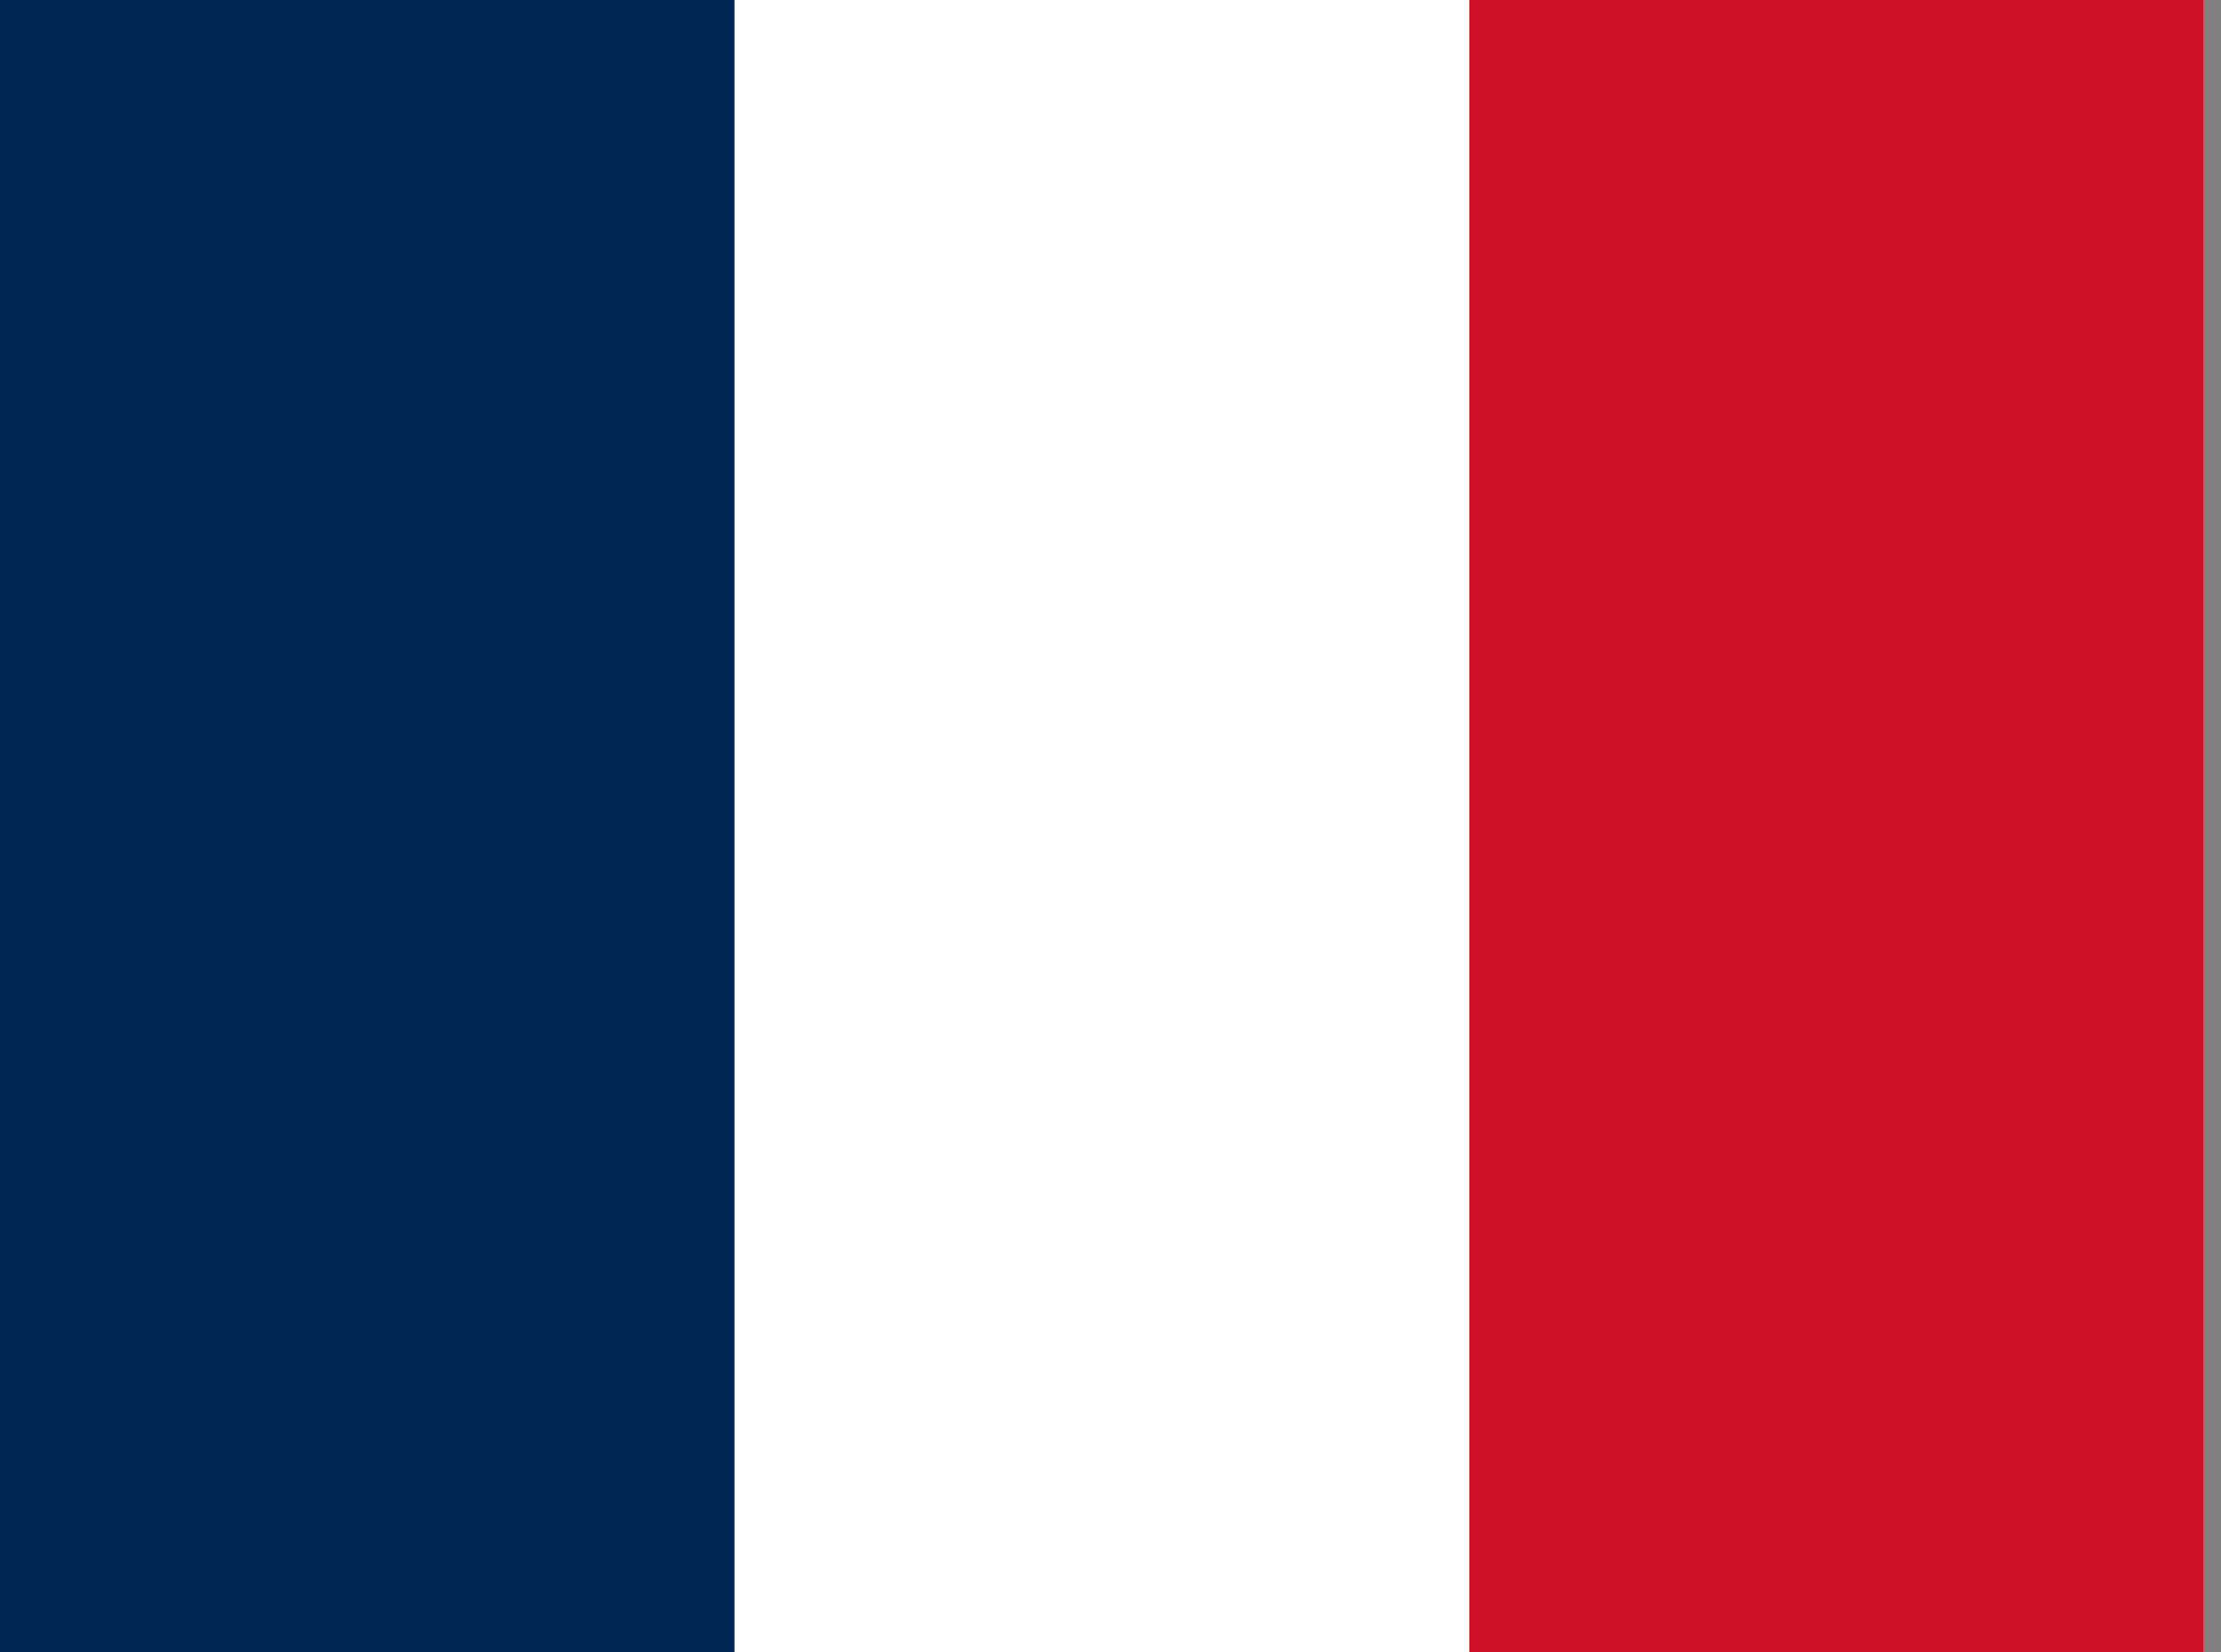 <?xml version="1.0" encoding="UTF-8"?>
<svg xmlns="http://www.w3.org/2000/svg" width="43" height="32" viewBox="0 0 43 32" fill="none">
  <rect x="0" y="0" width="43" height="32" fill="#808080" stroke="none"/>
  <g id="France (FR)" clip-path="url(#clip0_1_548)">
    <path id="Vector" d="M0 0H42.667V32H0V0Z" fill="white"></path>
    <path id="Vector_2" d="M0 0H14.22V32H0V0Z" fill="#002654"></path>
    <path id="Vector_3" d="M28.447 0H42.667V32H28.447V0Z" fill="#CE1126"></path>
  </g>
  <defs>
    <clipPath id="clip0_1_548">
      <rect width="42.667" height="32" fill="white"></rect>
    </clipPath>
  </defs>
</svg>
